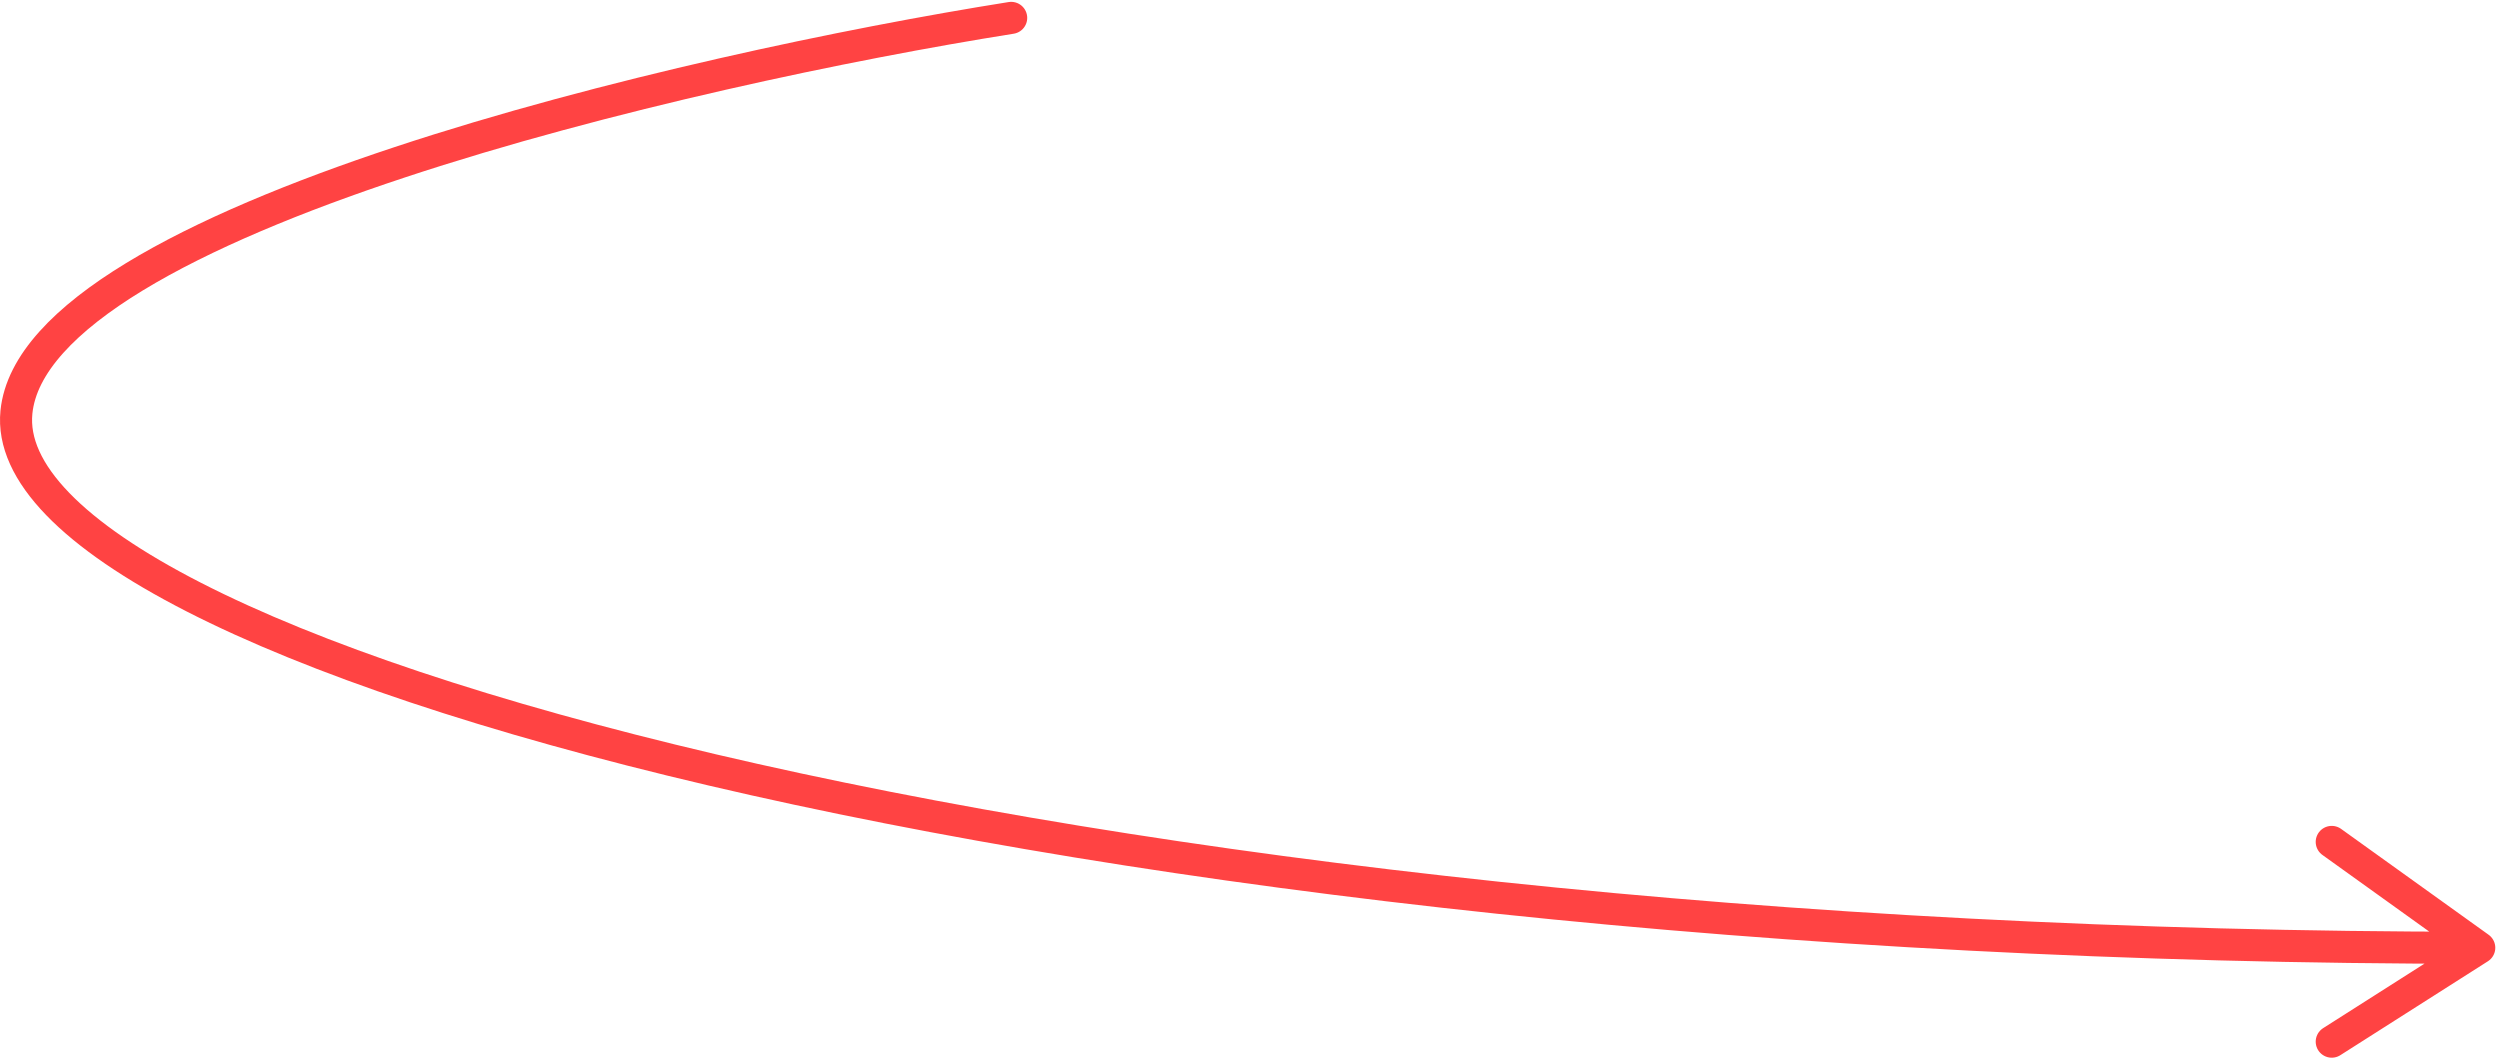<svg width="156" height="66" viewBox="0 0 156 66" fill="none" xmlns="http://www.w3.org/2000/svg">
<path d="M63.098 1.116C42.907 4.325 2.226 13.737 1.025 25.716C-0.477 40.69 67.103 59.141 154.706 59.141M154.706 59.141L145.5 52.535M154.706 59.141L145.5 65" stroke="#FF4343" stroke-width="2" stroke-linecap="round" stroke-linejoin="round"/>
</svg>
